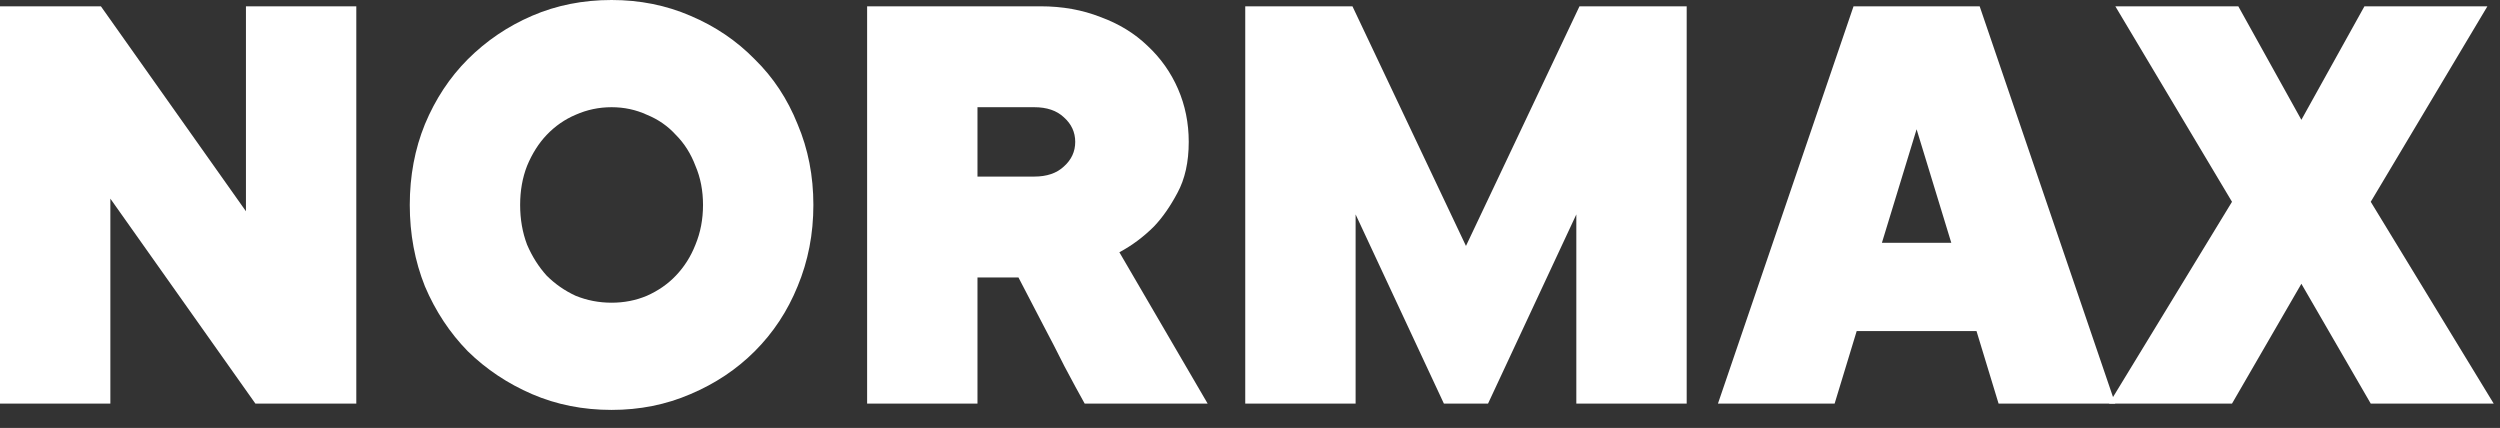 <?xml version="1.0" encoding="UTF-8"?> <svg xmlns="http://www.w3.org/2000/svg" width="111" height="19" viewBox="0 0 111 19" fill="none"><rect x="0" y="0" width="111" height="19" fill="#333333" stroke="none"/><path d="M110.441 0.28L105.261 8.96L110.721 17.92H105.261L102.181 12.6L99.101 17.92H93.641L99.101 8.96L93.921 0.28H99.381L102.181 5.32L104.981 0.28H110.441Z" fill="white"></path><path d="M85.097 5.74L83.557 10.78H86.637L85.097 5.74ZM82.437 14.7L81.457 17.92H76.277L82.297 0.28H87.897L93.917 17.92H88.737L87.757 14.7H82.437Z" fill="white"></path><path d="M60.189 9.52V17.92H55.289V0.28H60.049L65.089 10.92L70.129 0.28H74.889V17.92H69.989V9.52L66.069 17.92H64.109L60.189 9.52Z" fill="white"></path><path d="M48.16 17.92C47.899 17.453 47.6 16.903 47.264 16.268C46.947 15.633 46.629 15.017 46.312 14.42C45.957 13.729 45.593 13.029 45.22 12.32H43.4V17.92H38.5V0.28H46.2C47.171 0.28 48.057 0.439 48.86 0.756C49.681 1.055 50.381 1.484 50.96 2.044C51.539 2.585 51.987 3.22 52.304 3.948C52.621 4.676 52.78 5.46 52.78 6.3C52.78 7.196 52.612 7.952 52.276 8.568C51.959 9.165 51.613 9.66 51.24 10.052C50.773 10.519 50.26 10.901 49.7 11.2L53.62 17.92H48.16ZM45.92 7.84C46.48 7.84 46.919 7.691 47.236 7.392C47.572 7.093 47.74 6.729 47.74 6.3C47.74 5.871 47.572 5.507 47.236 5.208C46.919 4.909 46.48 4.76 45.92 4.76H43.4V7.84H45.92Z" fill="white"></path><path d="M23.094 9.1C23.094 9.735 23.197 10.323 23.402 10.864C23.626 11.387 23.916 11.844 24.27 12.236C24.644 12.609 25.073 12.908 25.558 13.132C26.062 13.337 26.594 13.44 27.154 13.44C27.714 13.44 28.237 13.337 28.722 13.132C29.226 12.908 29.656 12.609 30.01 12.236C30.384 11.844 30.673 11.387 30.878 10.864C31.102 10.323 31.214 9.735 31.214 9.1C31.214 8.465 31.102 7.887 30.878 7.364C30.673 6.823 30.384 6.365 30.01 5.992C29.656 5.6 29.226 5.301 28.722 5.096C28.237 4.872 27.714 4.76 27.154 4.76C26.594 4.76 26.062 4.872 25.558 5.096C25.073 5.301 24.644 5.6 24.27 5.992C23.916 6.365 23.626 6.823 23.402 7.364C23.197 7.887 23.094 8.465 23.094 9.1ZM36.114 9.1C36.114 10.388 35.881 11.592 35.414 12.712C34.966 13.813 34.332 14.775 33.51 15.596C32.708 16.399 31.756 17.033 30.654 17.5C29.572 17.967 28.405 18.2 27.154 18.2C25.885 18.2 24.709 17.967 23.626 17.5C22.544 17.033 21.592 16.399 20.77 15.596C19.968 14.775 19.333 13.813 18.866 12.712C18.418 11.592 18.194 10.388 18.194 9.1C18.194 7.812 18.418 6.617 18.866 5.516C19.333 4.396 19.968 3.435 20.77 2.632C21.592 1.811 22.544 1.167 23.626 0.7C24.709 0.233 25.885 0 27.154 0C28.405 0 29.572 0.233 30.654 0.7C31.756 1.167 32.708 1.811 33.51 2.632C34.332 3.435 34.966 4.396 35.414 5.516C35.881 6.617 36.114 7.812 36.114 9.1Z" fill="white"></path><path d="M15.82 0.28V17.92H11.34L4.9 8.82V17.92H0V0.28H4.48L10.92 9.38V0.28H15.82Z" fill="white"></path></svg> 